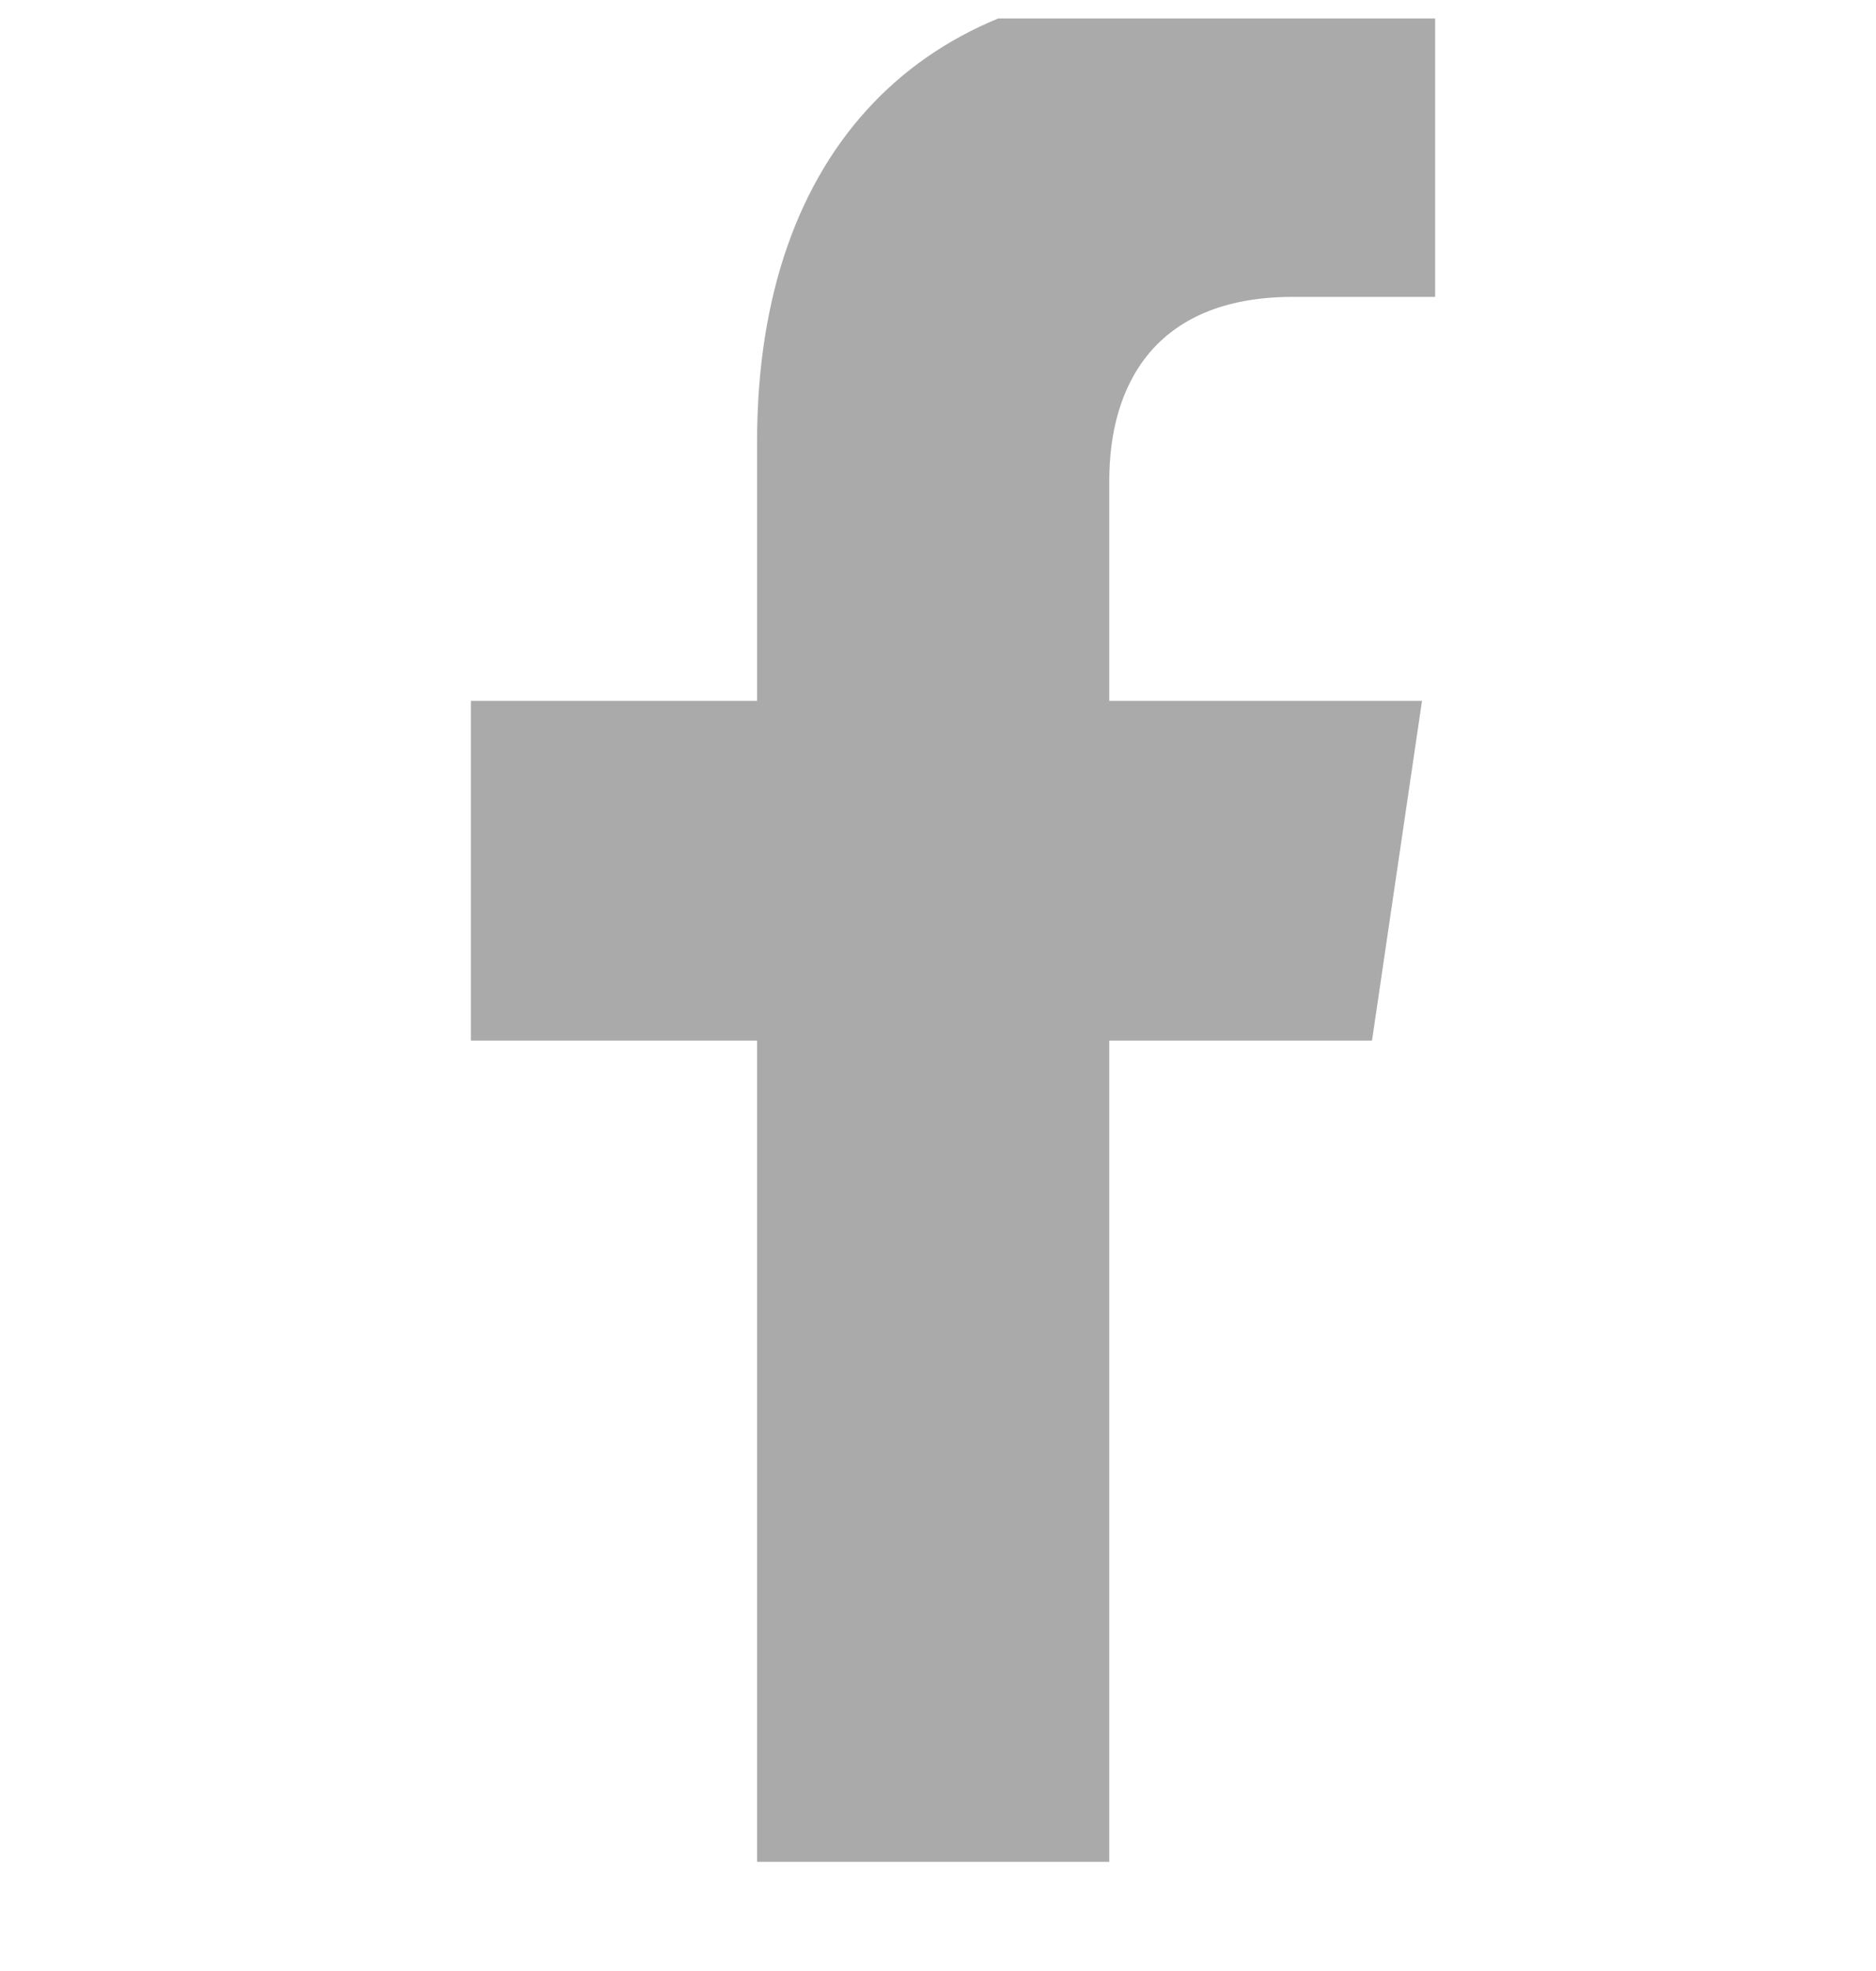<svg width="20" height="21" viewBox="0 0 20 21" fill="none" xmlns="http://www.w3.org/2000/svg">
<g clip-path="url(#clip0_48_6480)">
<path d="M14.627 11.087L15.16 7.467H11.826V5.119C11.826 4.128 12.292 3.163 13.785 3.163H15.3V0.081C15.3 0.081 13.925 -0.163 12.61 -0.163C9.865 -0.163 8.071 1.571 8.071 4.709V7.467H5.02V11.087H8.071V19.837H11.826V11.087H14.627Z" fill="#AAAAAA"/>
</g>
<defs>
<clipPath id="clip0_48_6480">
<rect width="16" height="20" fill="white" transform="translate(2 0.197)"/>
</clipPath>
</defs>
</svg>
